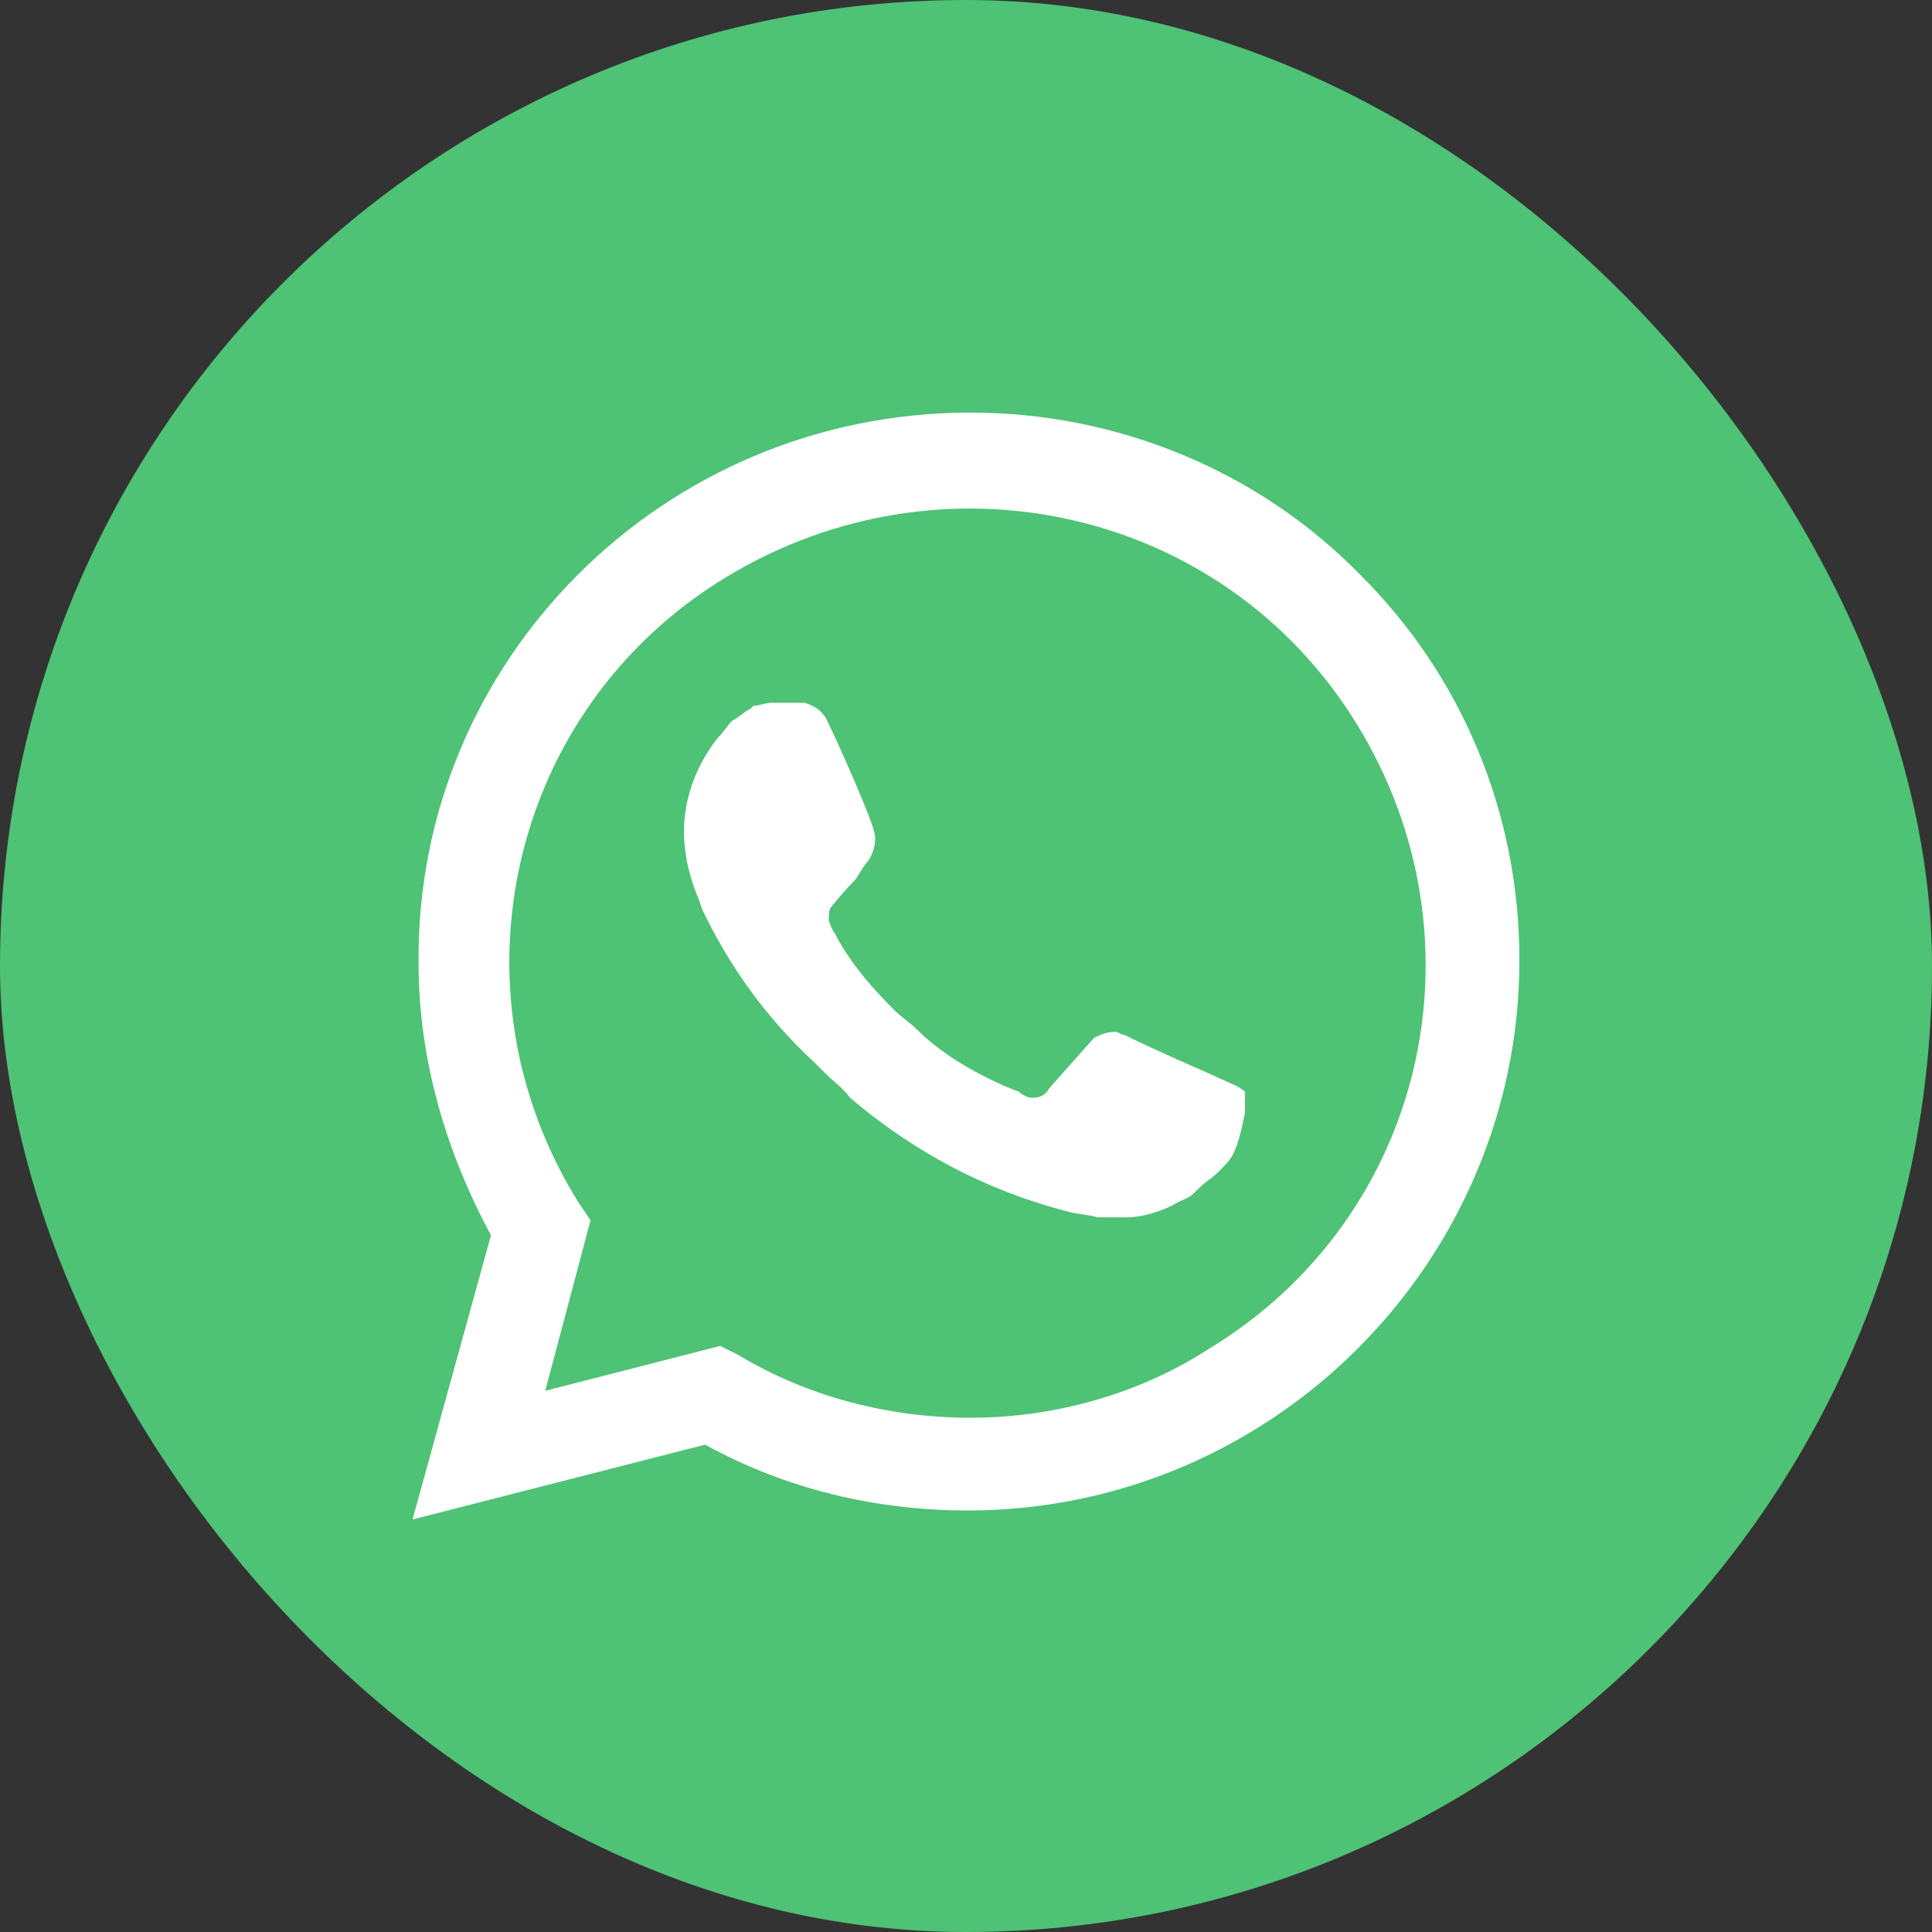 <?xml version="1.0" encoding="UTF-8"?> <svg xmlns="http://www.w3.org/2000/svg" width="40" height="40" viewBox="0 0 40 40" fill="none"><rect x="0" y="0" width="40" height="40" fill="#333333" stroke="none"/><rect width="40" height="40" rx="20" fill="#4EC275"></rect><path d="M28.149 11.887C26.026 9.719 23.091 8.542 20.093 8.542C13.724 8.542 8.604 13.683 8.666 19.938C8.666 21.92 9.228 23.84 10.165 25.575L8.541 31.459L14.598 29.91C16.285 30.839 18.158 31.273 20.031 31.273C26.338 31.273 31.458 26.132 31.458 19.877C31.458 16.841 30.272 13.992 28.149 11.887ZM20.093 29.353C18.407 29.353 16.722 28.919 15.285 28.052L14.911 27.866L11.289 28.795L12.226 25.265L11.976 24.893C9.228 20.496 10.54 14.674 15.036 11.948C19.532 9.223 25.339 10.524 28.086 14.983C30.834 19.443 29.522 25.203 25.026 27.928C23.59 28.857 21.842 29.353 20.093 29.353ZM25.588 22.478L24.902 22.168C24.902 22.168 23.902 21.735 23.278 21.425C23.216 21.425 23.153 21.363 23.091 21.363C22.903 21.363 22.779 21.425 22.654 21.487C22.654 21.487 22.591 21.549 21.717 22.54C21.655 22.664 21.53 22.726 21.405 22.726H21.342C21.28 22.726 21.155 22.664 21.093 22.602L20.78 22.478C20.093 22.168 19.469 21.797 18.97 21.301C18.845 21.177 18.657 21.053 18.532 20.929C18.095 20.496 17.658 20 17.346 19.443L17.284 19.319C17.221 19.257 17.221 19.195 17.159 19.071C17.159 18.947 17.159 18.823 17.221 18.762C17.221 18.762 17.471 18.452 17.658 18.266C17.783 18.142 17.846 17.956 17.97 17.832C18.095 17.647 18.158 17.399 18.095 17.213C18.033 16.904 17.284 15.231 17.096 14.86C16.971 14.674 16.846 14.612 16.659 14.55H16.472C16.347 14.55 16.16 14.55 15.972 14.55C15.847 14.55 15.723 14.612 15.598 14.612L15.535 14.674C15.41 14.736 15.285 14.86 15.161 14.921C15.036 15.045 14.973 15.169 14.848 15.293C14.411 15.851 14.161 16.532 14.161 17.213C14.161 17.709 14.286 18.204 14.474 18.638L14.536 18.823C15.098 20 15.847 21.053 16.846 21.982L17.096 22.23C17.284 22.416 17.471 22.54 17.596 22.726C18.907 23.84 20.406 24.646 22.092 25.079C22.279 25.141 22.529 25.141 22.716 25.203C22.903 25.203 23.153 25.203 23.341 25.203C23.653 25.203 24.027 25.079 24.277 24.955C24.465 24.831 24.589 24.831 24.714 24.707L24.839 24.584C24.964 24.46 25.089 24.398 25.214 24.274C25.339 24.15 25.464 24.026 25.526 23.902C25.651 23.655 25.713 23.345 25.776 23.035C25.776 22.911 25.776 22.726 25.776 22.602C25.776 22.602 25.713 22.54 25.588 22.478Z" fill="white"></path></svg> 